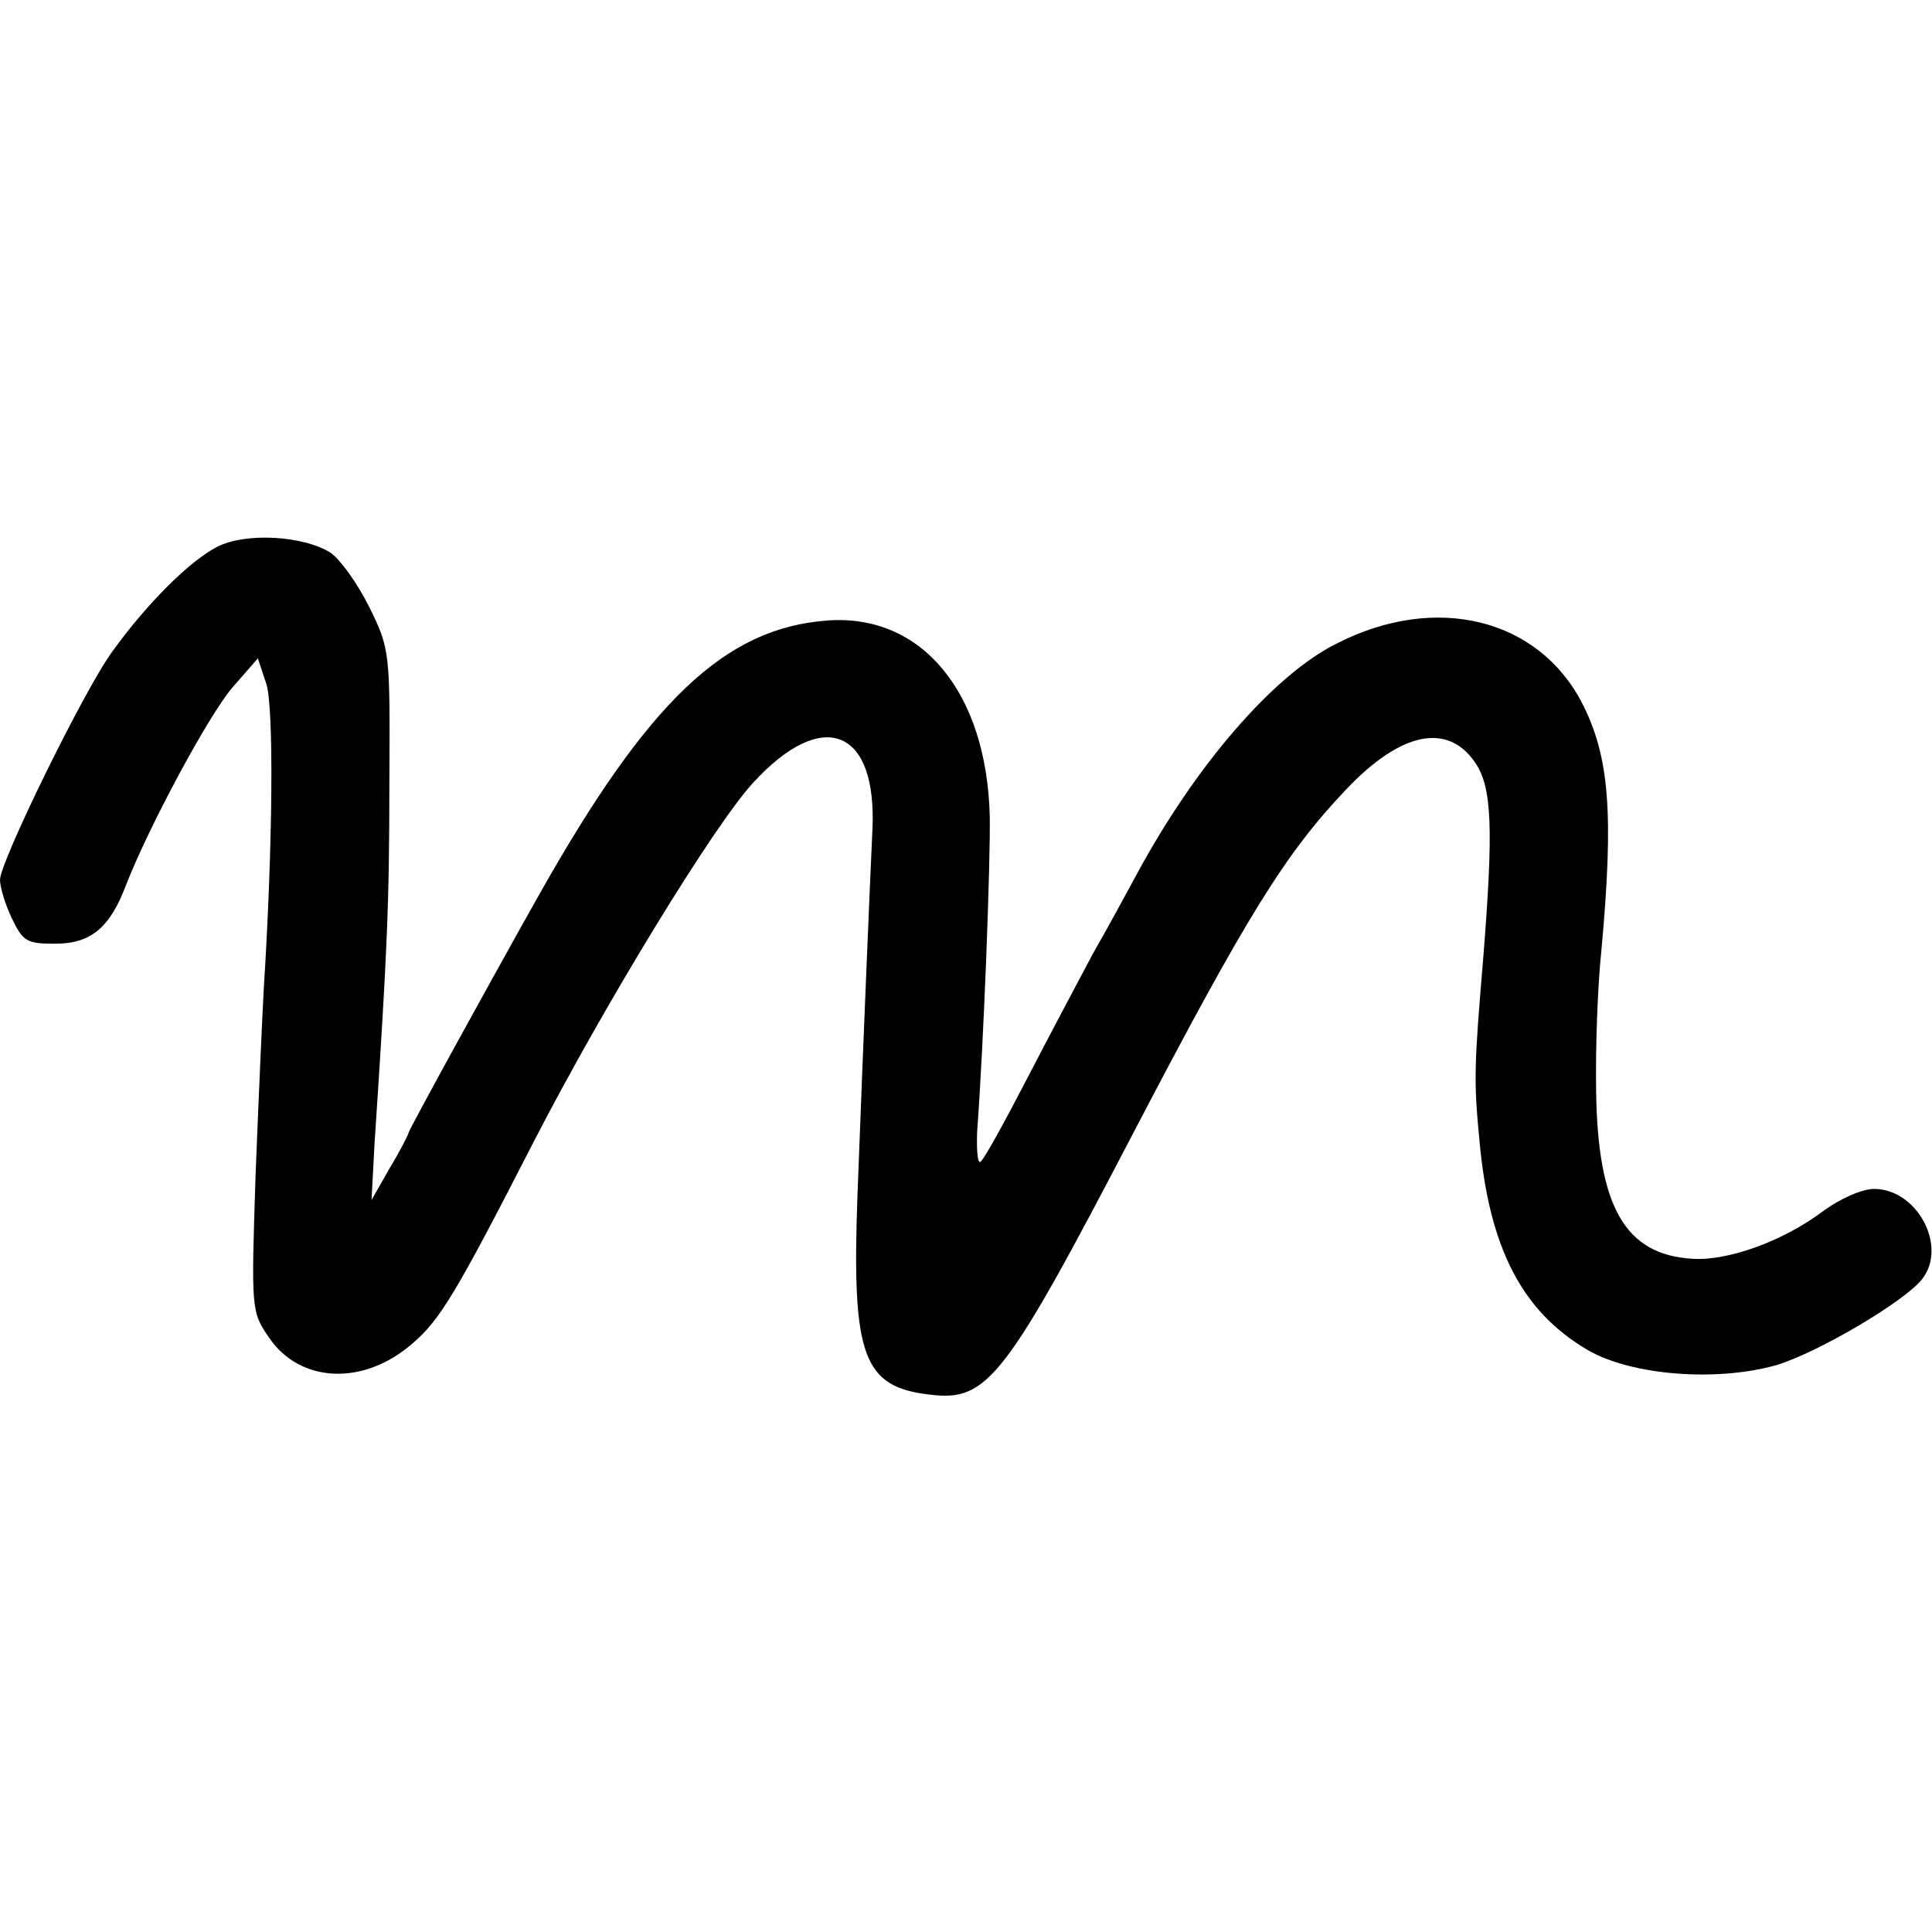 <?xml version="1.0" standalone="no"?>
<!DOCTYPE svg PUBLIC "-//W3C//DTD SVG 20010904//EN"
 "http://www.w3.org/TR/2001/REC-SVG-20010904/DTD/svg10.dtd">
<svg version="1.0" xmlns="http://www.w3.org/2000/svg"
 width="260pt" height="260pt" viewBox="0 0 260 260"
 preserveAspectRatio="xMidYMid meet">
<g transform="translate(0,260) scale(0.1,-0.1)"
fill="#000000" stroke="none">
<path d="M292 1864 c-37 -19 -95 -77 -141 -141 -38 -52 -151 -283 -151 -307 0
-10 7 -33 16 -52 15 -31 20 -34 58 -34 48 0 74 21 96 80 31 79 111 228 143
265 l34 39 11 -33 c11 -30 9 -222 -3 -411 -2 -36 -7 -148 -11 -250 -6 -183 -6
-185 18 -220 42 -62 128 -65 193 -8 37 31 60 70 164 273 95 184 241 423 294
481 94 103 168 74 161 -64 -3 -65 -11 -251 -20 -489 -8 -219 7 -260 99 -270
76 -9 100 22 272 352 153 293 205 377 287 463 73 77 136 90 173 36 23 -33 25
-89 11 -264 -12 -144 -13 -163 -5 -245 13 -144 57 -230 146 -282 59 -34 173
-43 254 -20 56 17 173 86 196 116 34 44 -7 121 -65 121 -16 0 -46 -13 -70 -31
-54 -40 -127 -66 -174 -63 -91 5 -128 70 -130 226 -1 57 2 141 7 188 17 185
11 262 -26 334 -59 114 -197 148 -330 80 -85 -42 -191 -165 -270 -312 -13 -24
-39 -72 -58 -105 -18 -34 -58 -109 -88 -167 -30 -58 -58 -109 -63 -113 -4 -5
-6 13 -5 40 9 121 18 364 17 424 -4 168 -92 273 -218 264 -139 -10 -242 -109
-389 -370 -67 -119 -175 -316 -175 -319 0 -2 -11 -24 -25 -47 l-25 -44 4 75
c17 257 20 323 20 485 1 178 1 181 -27 238 -16 32 -39 64 -52 73 -36 23 -114
28 -153 8z"/>
</g>
</svg>
